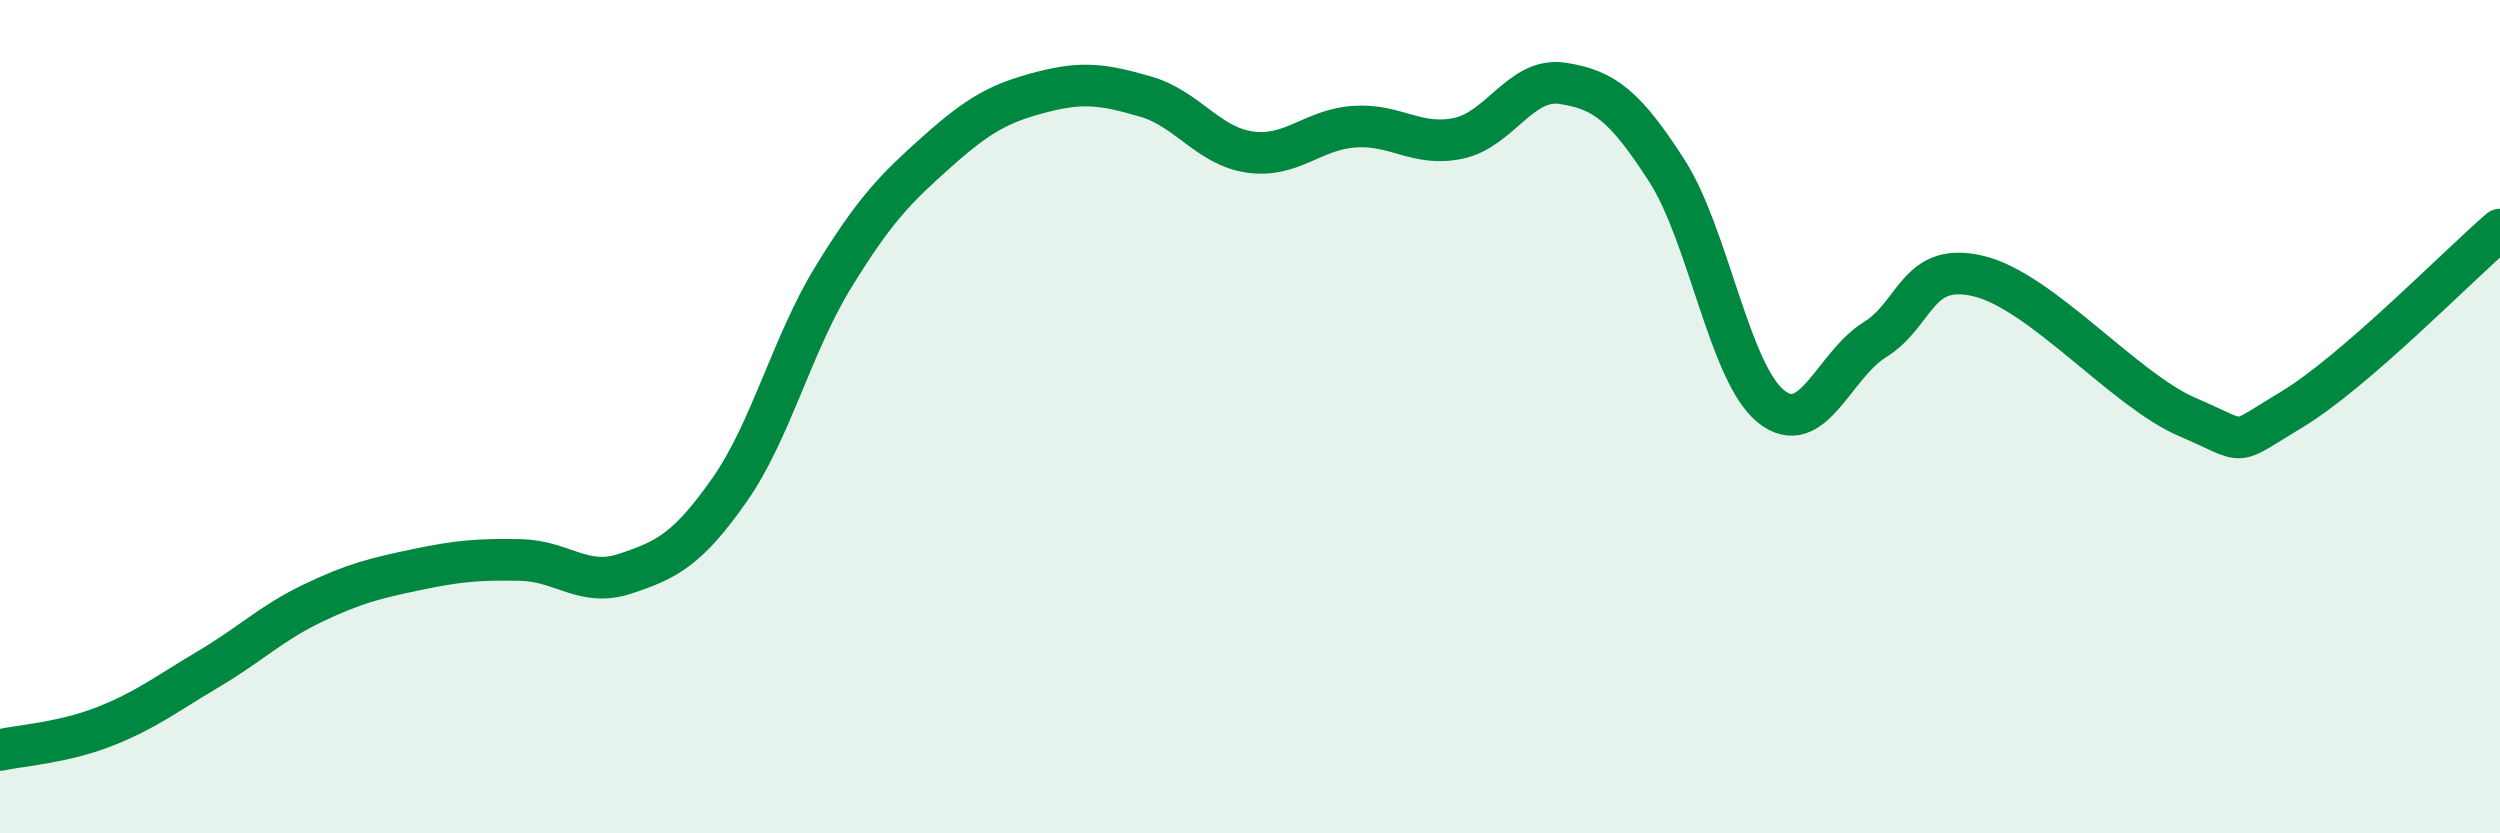 
    <svg width="60" height="20" viewBox="0 0 60 20" xmlns="http://www.w3.org/2000/svg">
      <path
        d="M 0,18 C 0.5,17.89 1.5,17.83 2.5,17.44 C 3.5,17.05 4,16.65 5,16.06 C 6,15.47 6.5,14.96 7.5,14.48 C 8.5,14 9,13.88 10,13.67 C 11,13.46 11.5,13.42 12.5,13.44 C 13.5,13.46 14,14.1 15,13.77 C 16,13.44 16.5,13.19 17.5,11.77 C 18.5,10.35 19,8.28 20,6.65 C 21,5.02 21.5,4.52 22.5,3.63 C 23.5,2.74 24,2.47 25,2.21 C 26,1.95 26.5,2.03 27.5,2.32 C 28.5,2.61 29,3.51 30,3.65 C 31,3.79 31.5,3.11 32.5,3.04 C 33.5,2.97 34,3.53 35,3.32 C 36,3.11 36.5,1.85 37.5,2 C 38.5,2.15 39,2.54 40,4.09 C 41,5.64 41.5,8.94 42.5,9.75 C 43.5,10.56 44,8.77 45,8.15 C 46,7.53 46,6.26 47.5,6.63 C 49,7 51,9.37 52.5,10.01 C 54,10.65 53.5,10.73 55,9.83 C 56.5,8.93 59,6.37 60,5.51L60 20L0 20Z"
        fill="#008740"
        opacity="0.1"
        stroke-linecap="round"
        stroke-linejoin="round"
      />
      <path
        d="M 0,18 C 0.5,17.89 1.5,17.83 2.5,17.44 C 3.5,17.05 4,16.65 5,16.06 C 6,15.47 6.5,14.96 7.5,14.48 C 8.5,14 9,13.88 10,13.67 C 11,13.46 11.5,13.42 12.5,13.44 C 13.5,13.46 14,14.1 15,13.77 C 16,13.44 16.5,13.19 17.5,11.77 C 18.5,10.35 19,8.28 20,6.65 C 21,5.02 21.5,4.52 22.5,3.63 C 23.5,2.74 24,2.47 25,2.21 C 26,1.95 26.5,2.03 27.5,2.32 C 28.5,2.61 29,3.51 30,3.65 C 31,3.79 31.5,3.11 32.5,3.04 C 33.5,2.97 34,3.53 35,3.32 C 36,3.11 36.5,1.85 37.5,2 C 38.5,2.15 39,2.54 40,4.09 C 41,5.64 41.5,8.94 42.5,9.75 C 43.5,10.56 44,8.77 45,8.15 C 46,7.53 46,6.26 47.5,6.63 C 49,7 51,9.37 52.5,10.01 C 54,10.65 53.5,10.73 55,9.83 C 56.5,8.93 59,6.37 60,5.51"
        stroke="#008740"
        stroke-width="1"
        fill="none"
        stroke-linecap="round"
        stroke-linejoin="round"
      />
    </svg>
  